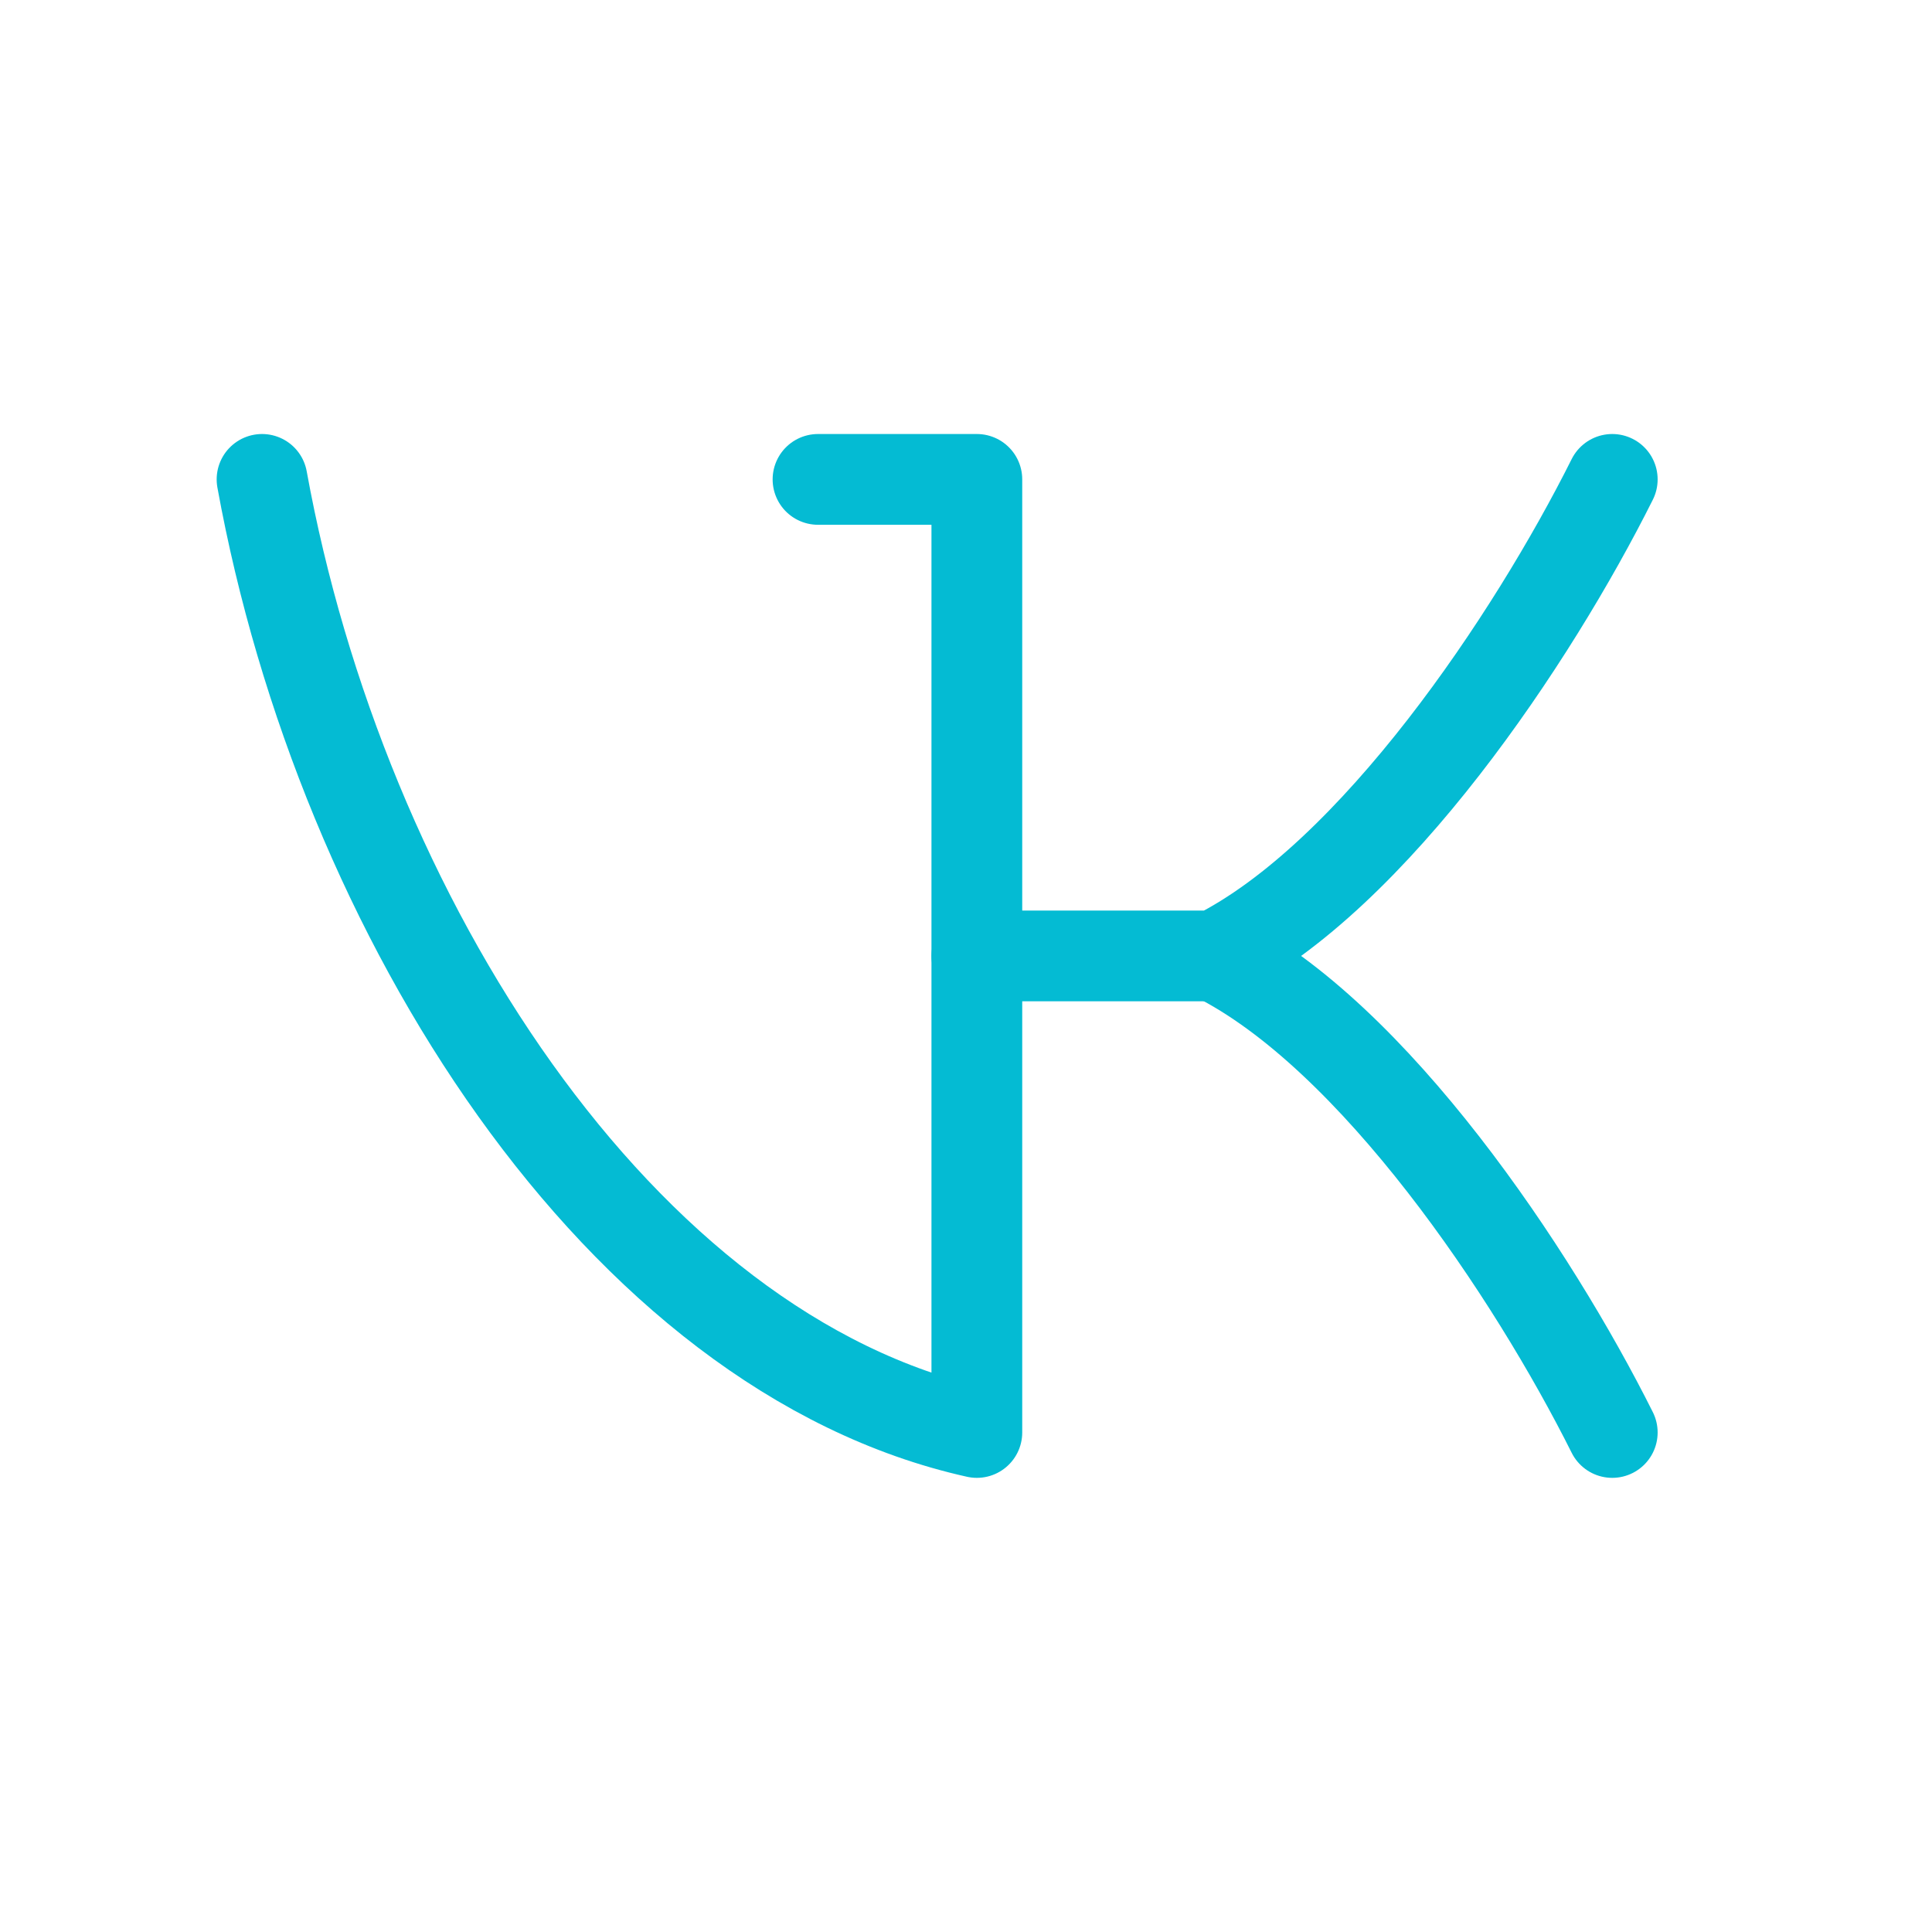 <svg width="52" height="52" viewBox="0 0 52 52" fill="none" xmlns="http://www.w3.org/2000/svg">
<g clip-path="url(#clip0_45_154)">
<path d="M22.017 12.903H26.292V38.555C16.672 36.417 9.19 24.66 7.053 12.903" stroke="#04BBD3" stroke-width="2.443" stroke-linecap="round" stroke-linejoin="round"/>
<path d="M43.394 12.903C41.256 17.178 36.98 23.591 32.705 25.729H26.292" stroke="#04BBD3" stroke-width="2.443" stroke-linecap="round" stroke-linejoin="round"/>
<path d="M43.394 38.555C41.256 34.28 36.98 27.867 32.705 25.729" stroke="#04BBD3" stroke-width="2.443" stroke-linecap="round" stroke-linejoin="round"/>
</g>
<defs>
<clipPath id="clip0_45_154">
<rect width="51.305" height="51.305" fill="white" transform="translate(0.639 0.076)"/>
</clipPath>
</defs>
</svg>
